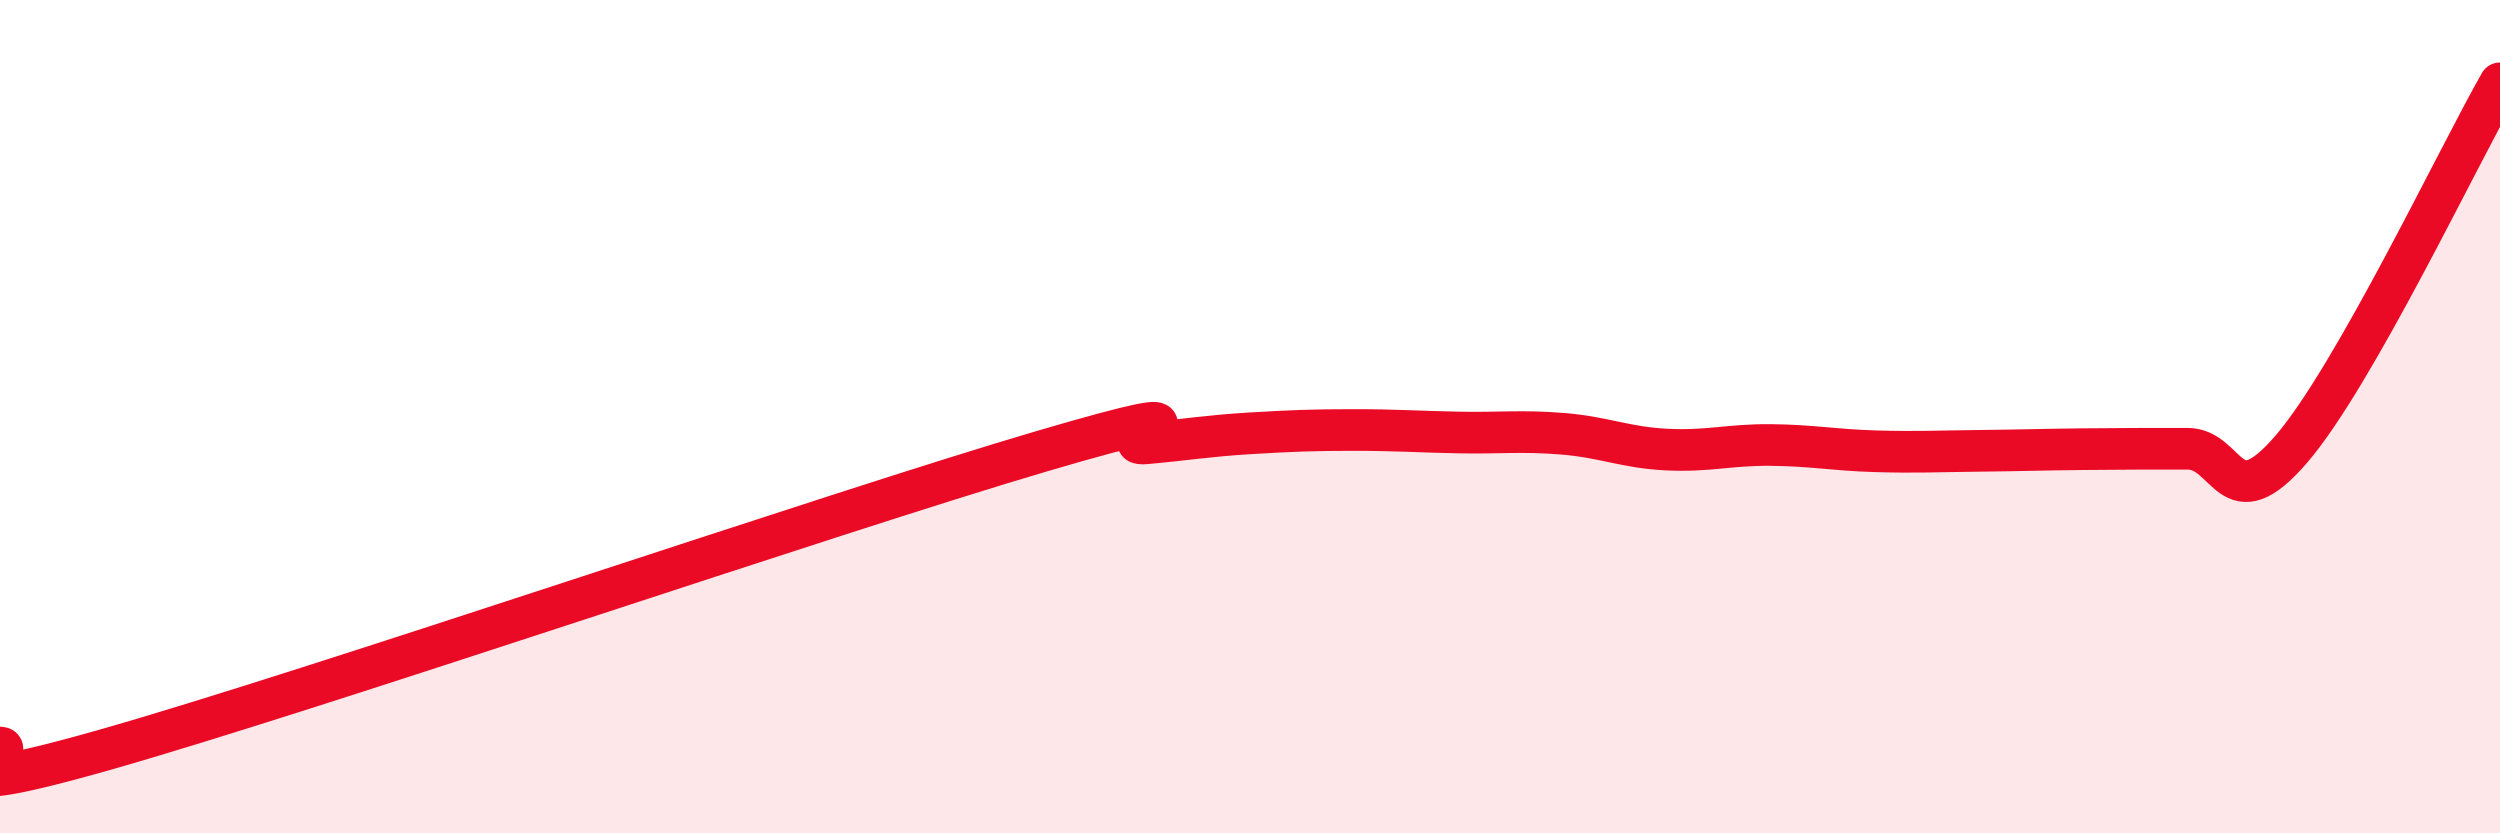 
    <svg width="60" height="20" viewBox="0 0 60 20" xmlns="http://www.w3.org/2000/svg">
      <path
        d="M 0,17.94 C 0.5,17.95 -2.5,19.42 2.5,18 C 7.5,16.58 20,12.3 25,10.83 C 30,9.36 26.5,10.73 27.5,10.64 C 28.5,10.55 29,10.46 30,10.4 C 31,10.34 31.5,10.32 32.5,10.32 C 33.5,10.32 34,10.36 35,10.38 C 36,10.4 36.5,10.33 37.5,10.41 C 38.5,10.49 39,10.74 40,10.79 C 41,10.84 41.5,10.67 42.5,10.68 C 43.5,10.69 44,10.8 45,10.83 C 46,10.86 46.5,10.83 47.5,10.82 C 48.5,10.81 49,10.79 50,10.78 C 51,10.77 51.5,10.77 52.5,10.77 C 53.5,10.77 53.5,12.52 55,10.77 C 56.5,9.02 59,3.75 60,2L60 20L0 20Z"
        fill="#EB0A25"
        opacity="0.1"
        stroke-linecap="round"
        stroke-linejoin="round"
      />
      <path
        d="M 0,17.94 C 0.5,17.95 -2.5,19.42 2.5,18 C 7.5,16.58 20,12.3 25,10.83 C 30,9.36 26.5,10.73 27.5,10.64 C 28.5,10.55 29,10.46 30,10.4 C 31,10.34 31.5,10.32 32.5,10.32 C 33.5,10.32 34,10.36 35,10.38 C 36,10.4 36.5,10.33 37.5,10.41 C 38.5,10.49 39,10.74 40,10.79 C 41,10.84 41.5,10.67 42.5,10.68 C 43.5,10.69 44,10.8 45,10.83 C 46,10.86 46.5,10.83 47.5,10.82 C 48.5,10.81 49,10.79 50,10.78 C 51,10.77 51.5,10.77 52.5,10.77 C 53.5,10.77 53.5,12.52 55,10.77 C 56.5,9.02 59,3.75 60,2"
        stroke="#EB0A25"
        stroke-width="1"
        fill="none"
        stroke-linecap="round"
        stroke-linejoin="round"
      />
    </svg>
  
